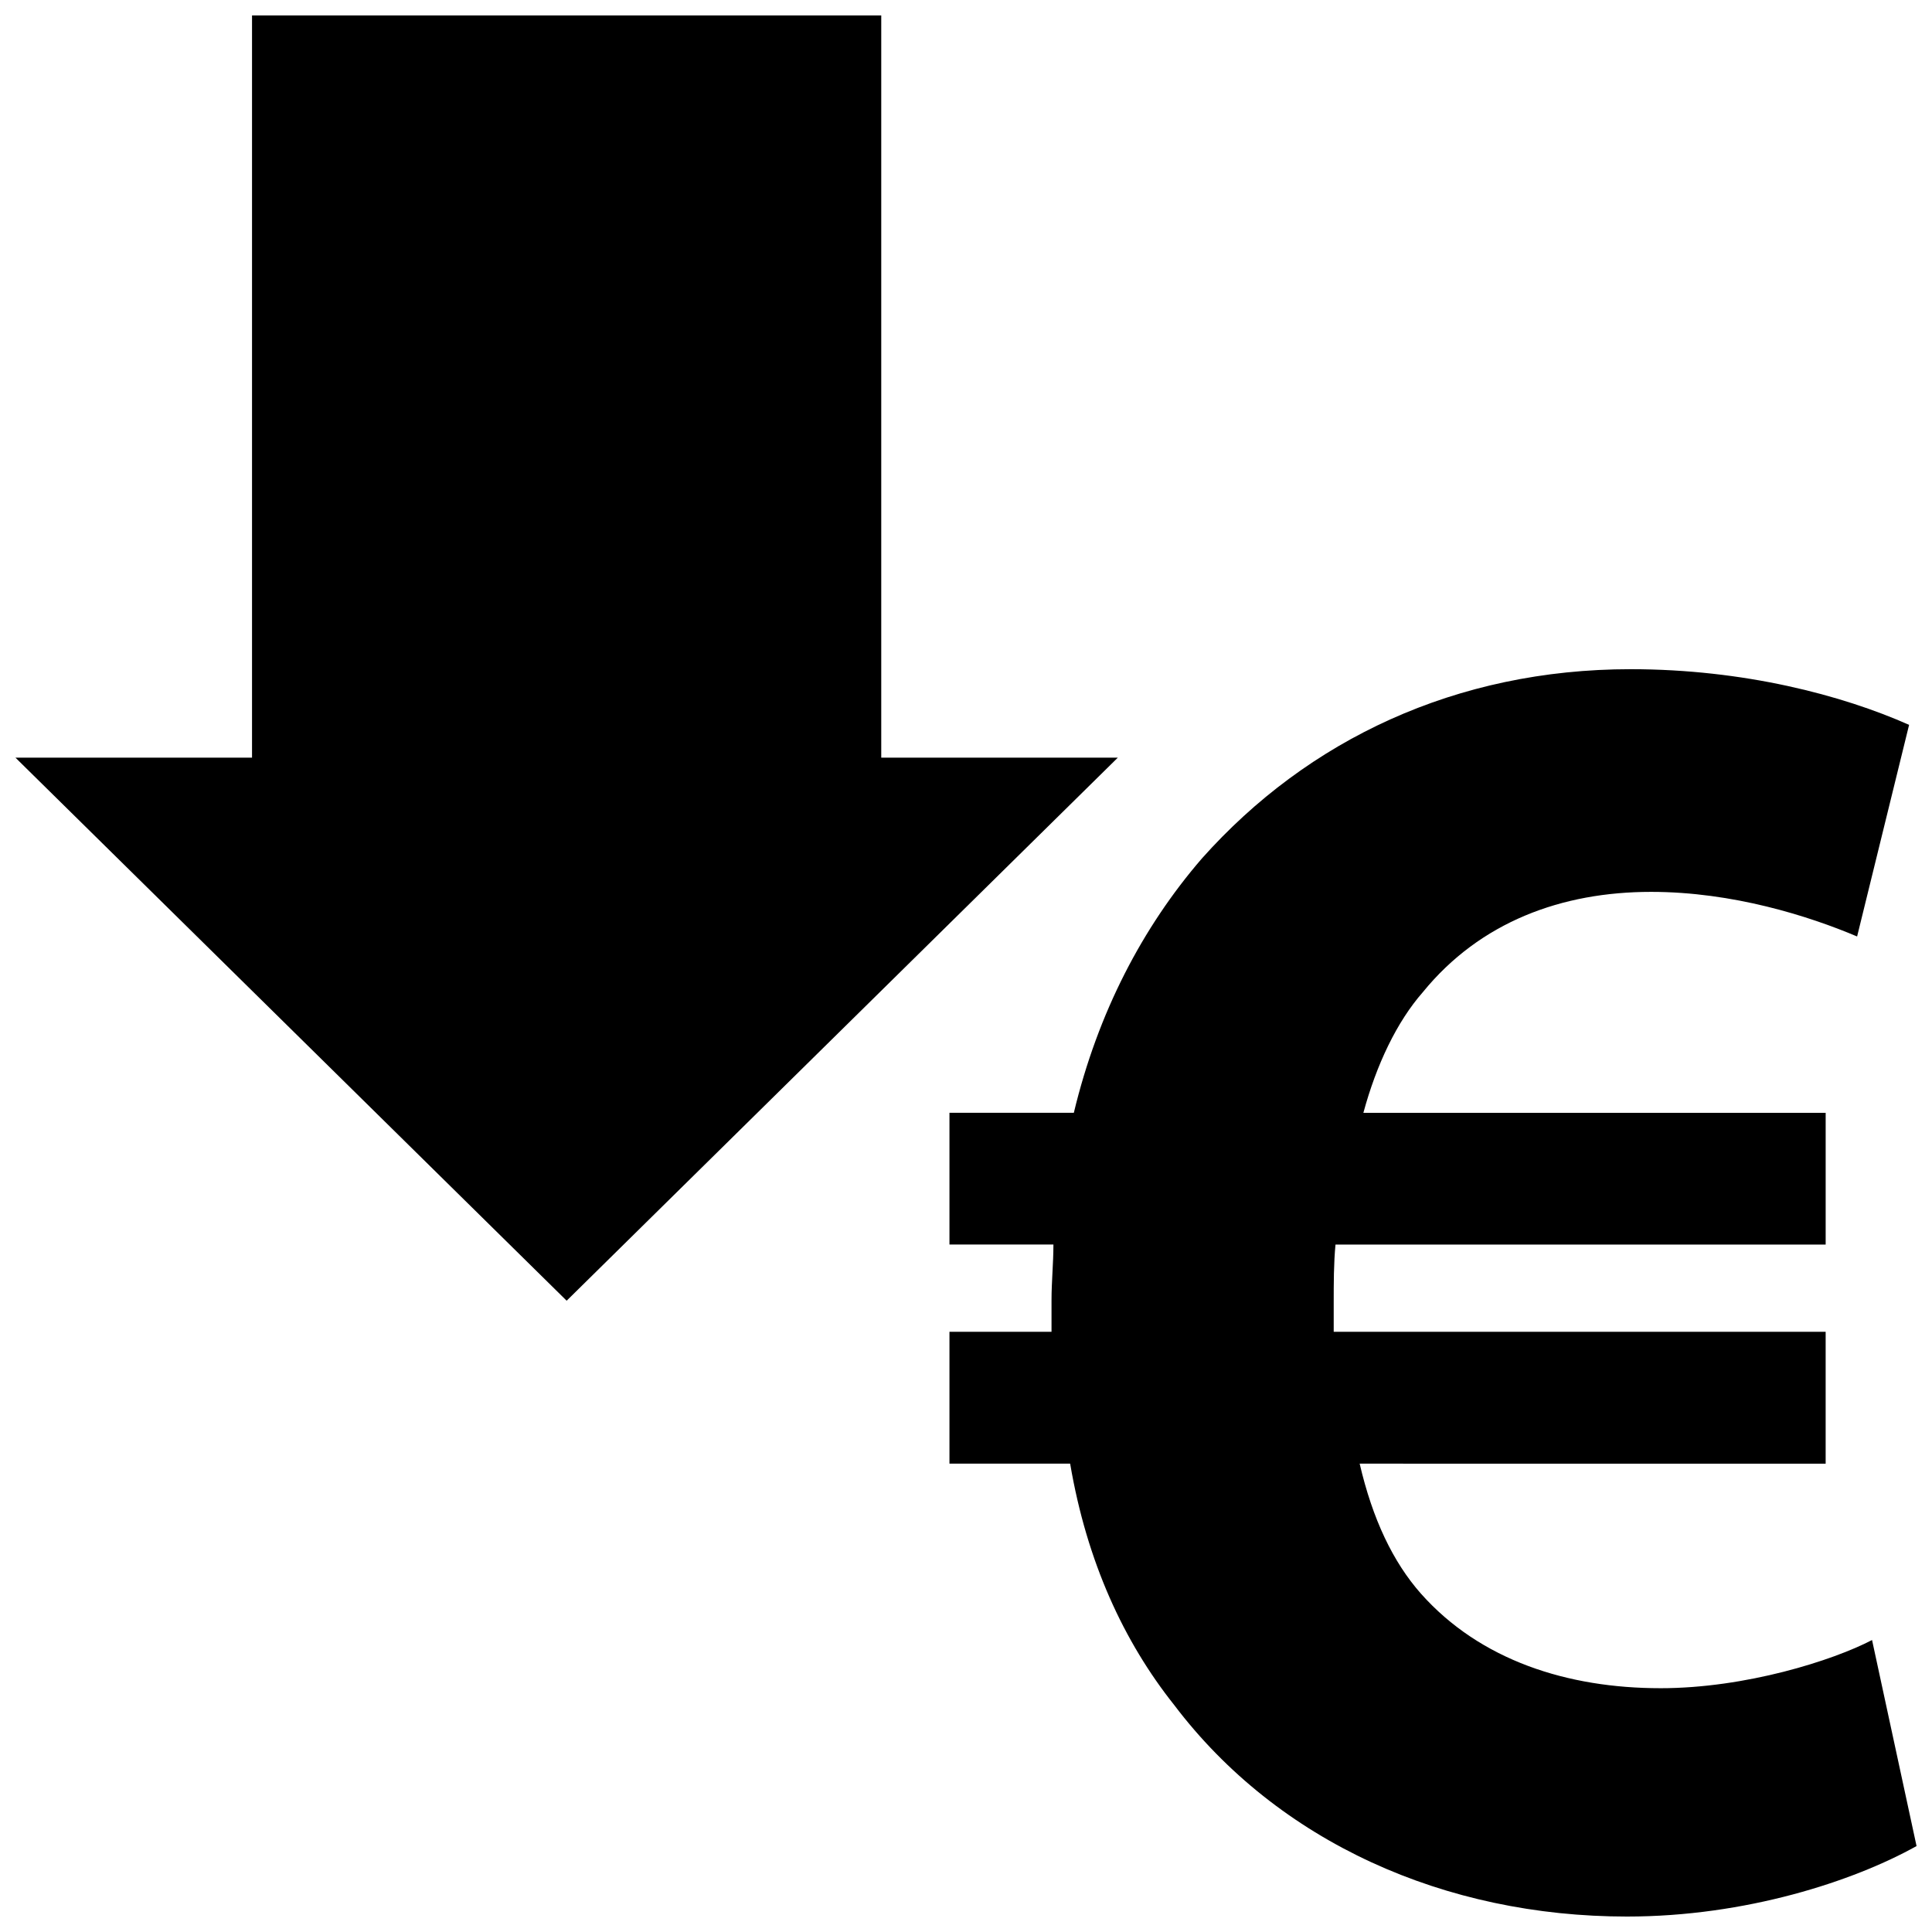 <?xml version="1.0" encoding="UTF-8"?>
<!-- Uploaded to: ICON Repo, www.iconrepo.com, Generator: ICON Repo Mixer Tools -->
<svg width="800px" height="800px" version="1.1" viewBox="144 144 512 512" xmlns="http://www.w3.org/2000/svg">
 <defs>
  <clipPath id="b">
   <path d="m148.09 148.09h292.91v340.91h-292.91z"/>
  </clipPath>
  <clipPath id="a">
   <path d="m395 321h256.9v330.9h-256.9z"/>
  </clipPath>
 </defs>
 <g>
  <g clip-path="url(#b)">
   <path d="m377.54 344.79v-196.69h-166.75v196.69h-62.691l146.07 143.91 146.06-143.91z"/>
  </g>
  <g clip-path="url(#a)">
   <path d="m584.03 591.39c-24.594 0-47.742-7.359-63.473-25.066-7.391-8.367-12.801-19.688-16.23-34.441l123.49 0.004v-34.945h-130.37v-7.863c0-4.902 0-10.312 0.473-15.258l129.9 0.004v-34.914h-122.51c3.465-12.801 8.871-24.129 15.762-31.984 15.215-18.68 36.895-26.574 60.48-26.574 21.672 0 41.832 6.414 54.602 11.824l13.777-56.082c-17.703-7.863-43.785-14.754-73.785-14.754-46.23 0-85.578 18.68-113.63 50.16-15.727 18.207-27.551 40.824-33.938 67.398h-32.961v34.914h27.551c0 4.938-0.504 9.848-0.504 14.754v8.367h-27.047v34.945h31.984c4.434 26.07 14.25 47.207 27.551 63.938 27.547 36.398 71.793 56.086 120.01 56.086 31.48 0 60.008-9.344 76.746-18.68l-11.793-54.602c-10.355 5.41-33.465 12.77-56.082 12.77z"/>
  </g>
 </g>
</svg>